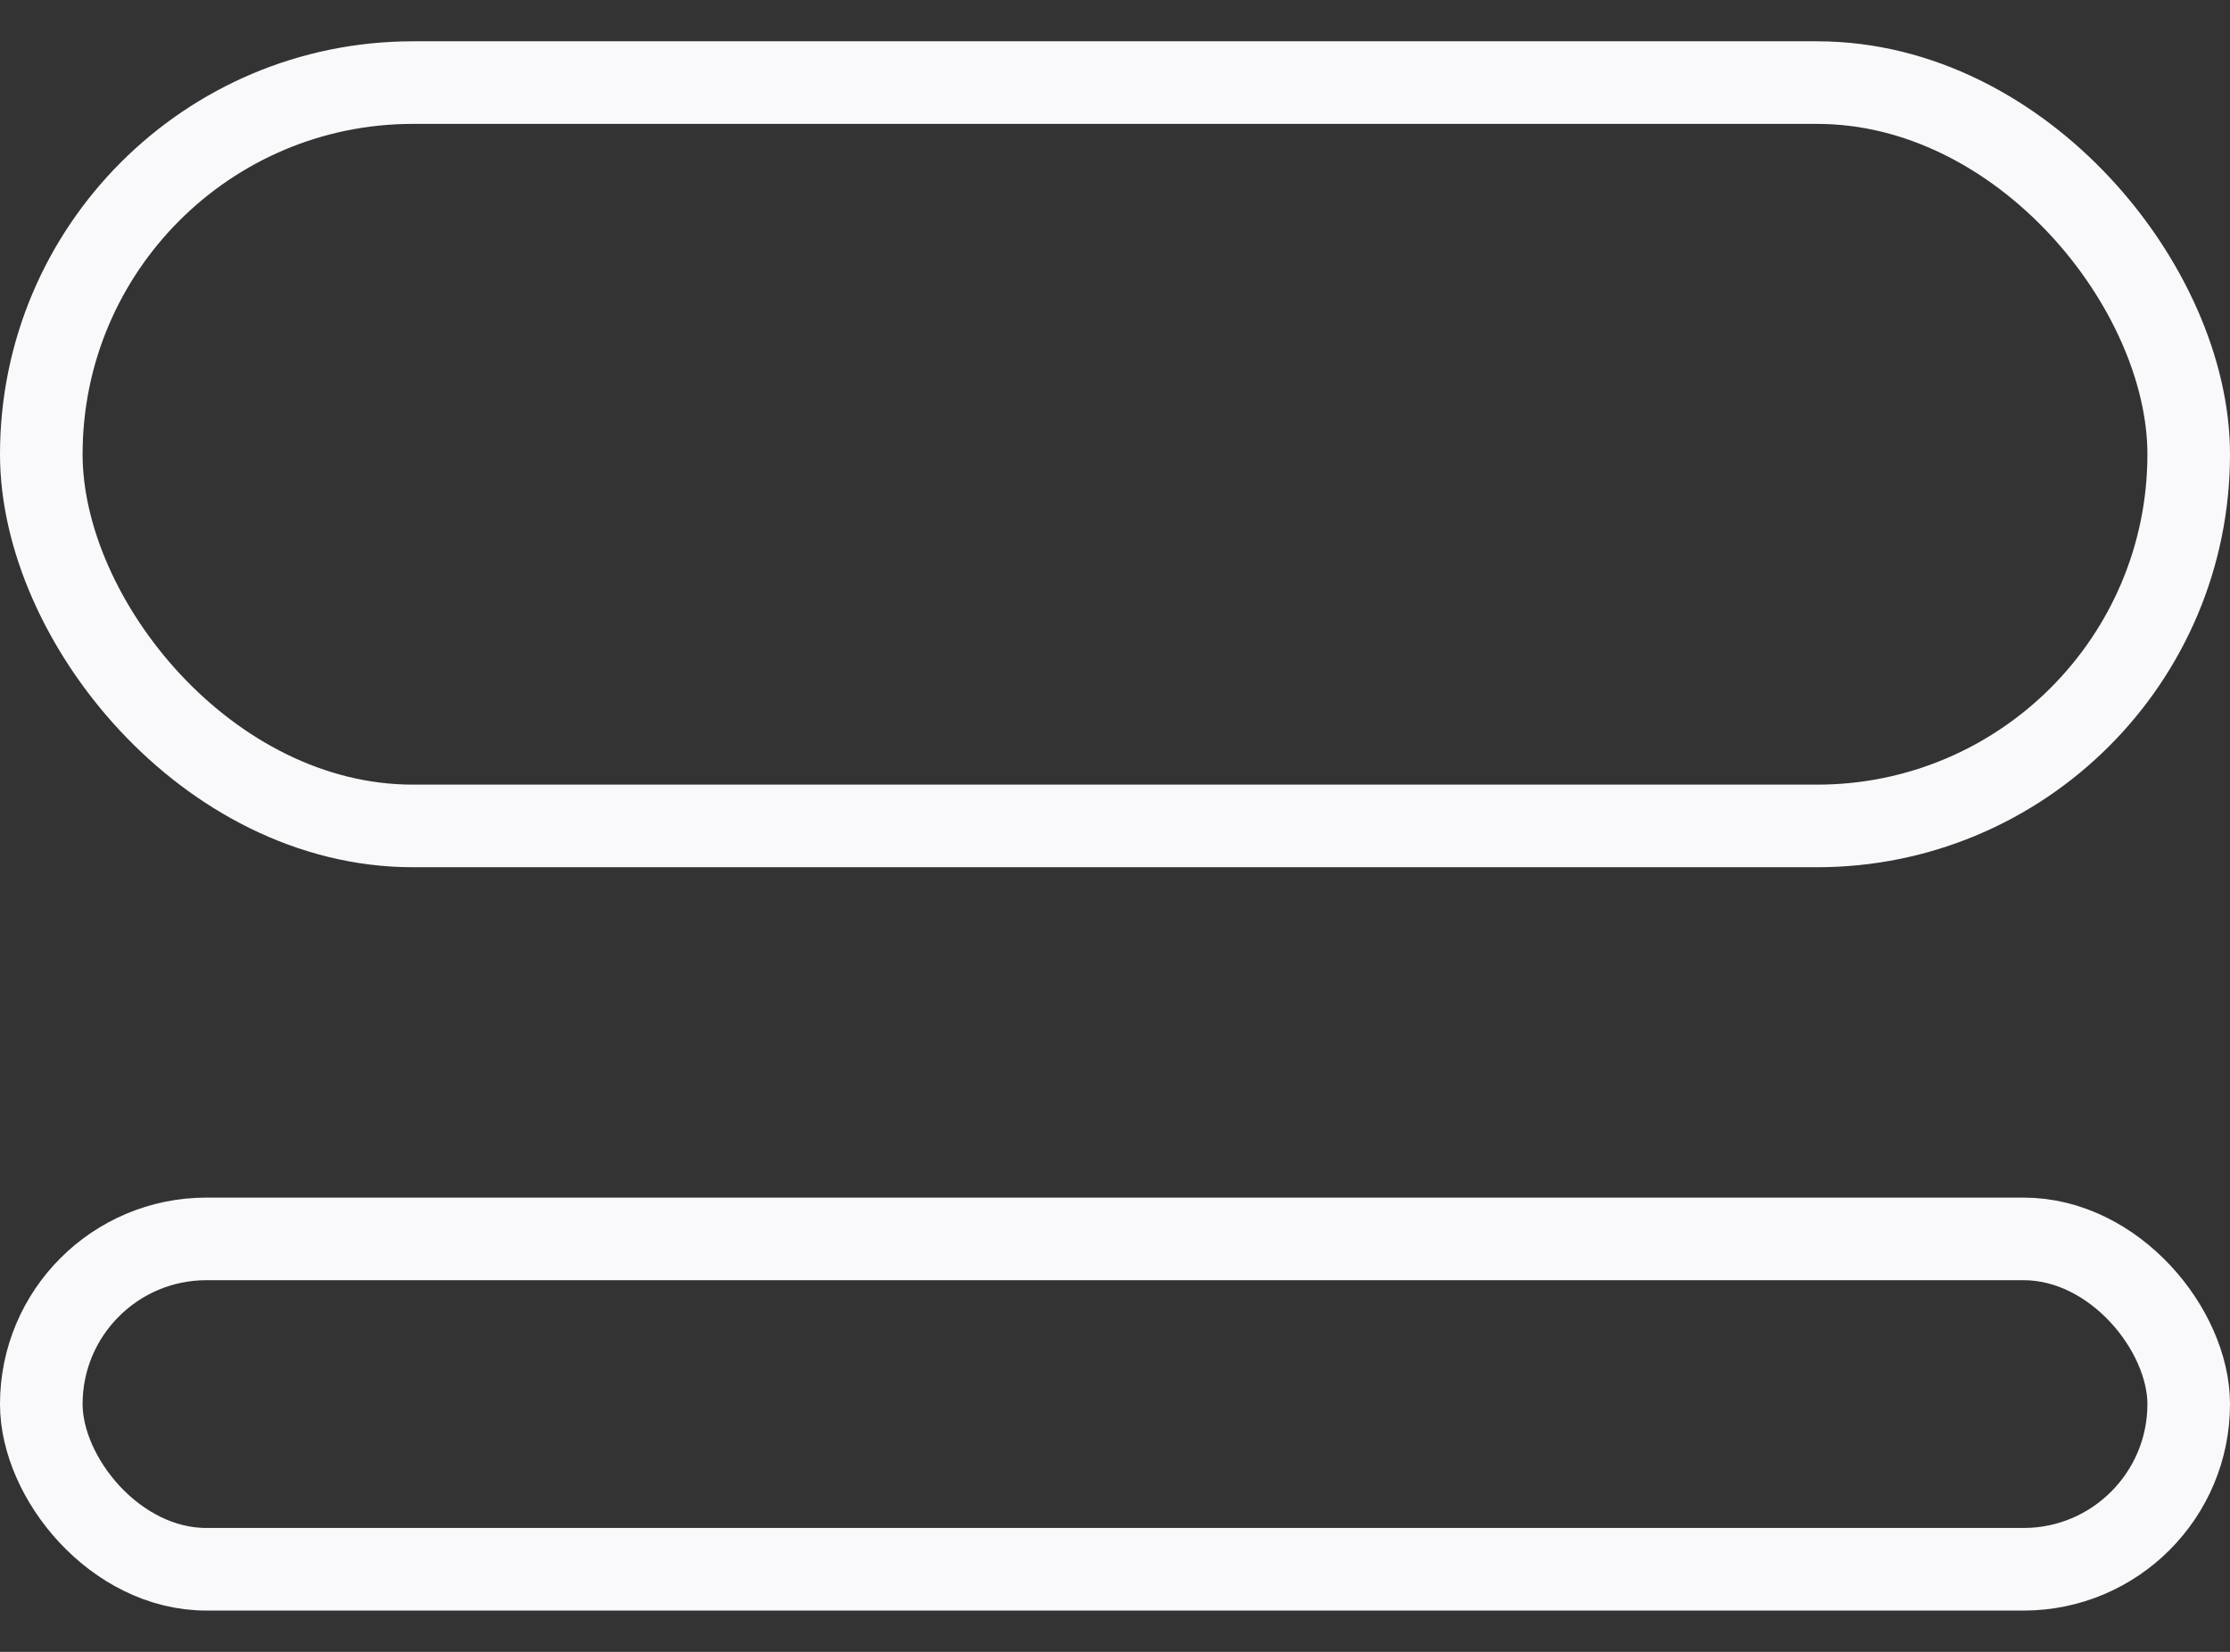 <svg width="27" height="20" viewBox="0 0 27 20" fill="none" xmlns="http://www.w3.org/2000/svg">
<rect x="0" y="0" width="27" height="20" fill="#333333" stroke="none"/>
<rect x="0.5" y="1" width="26" height="9" rx="4.5" stroke="#F9F9FB"/>
<rect x="0.5" y="15" width="26" height="4" rx="2" stroke="#F9F9FB"/>
</svg>

